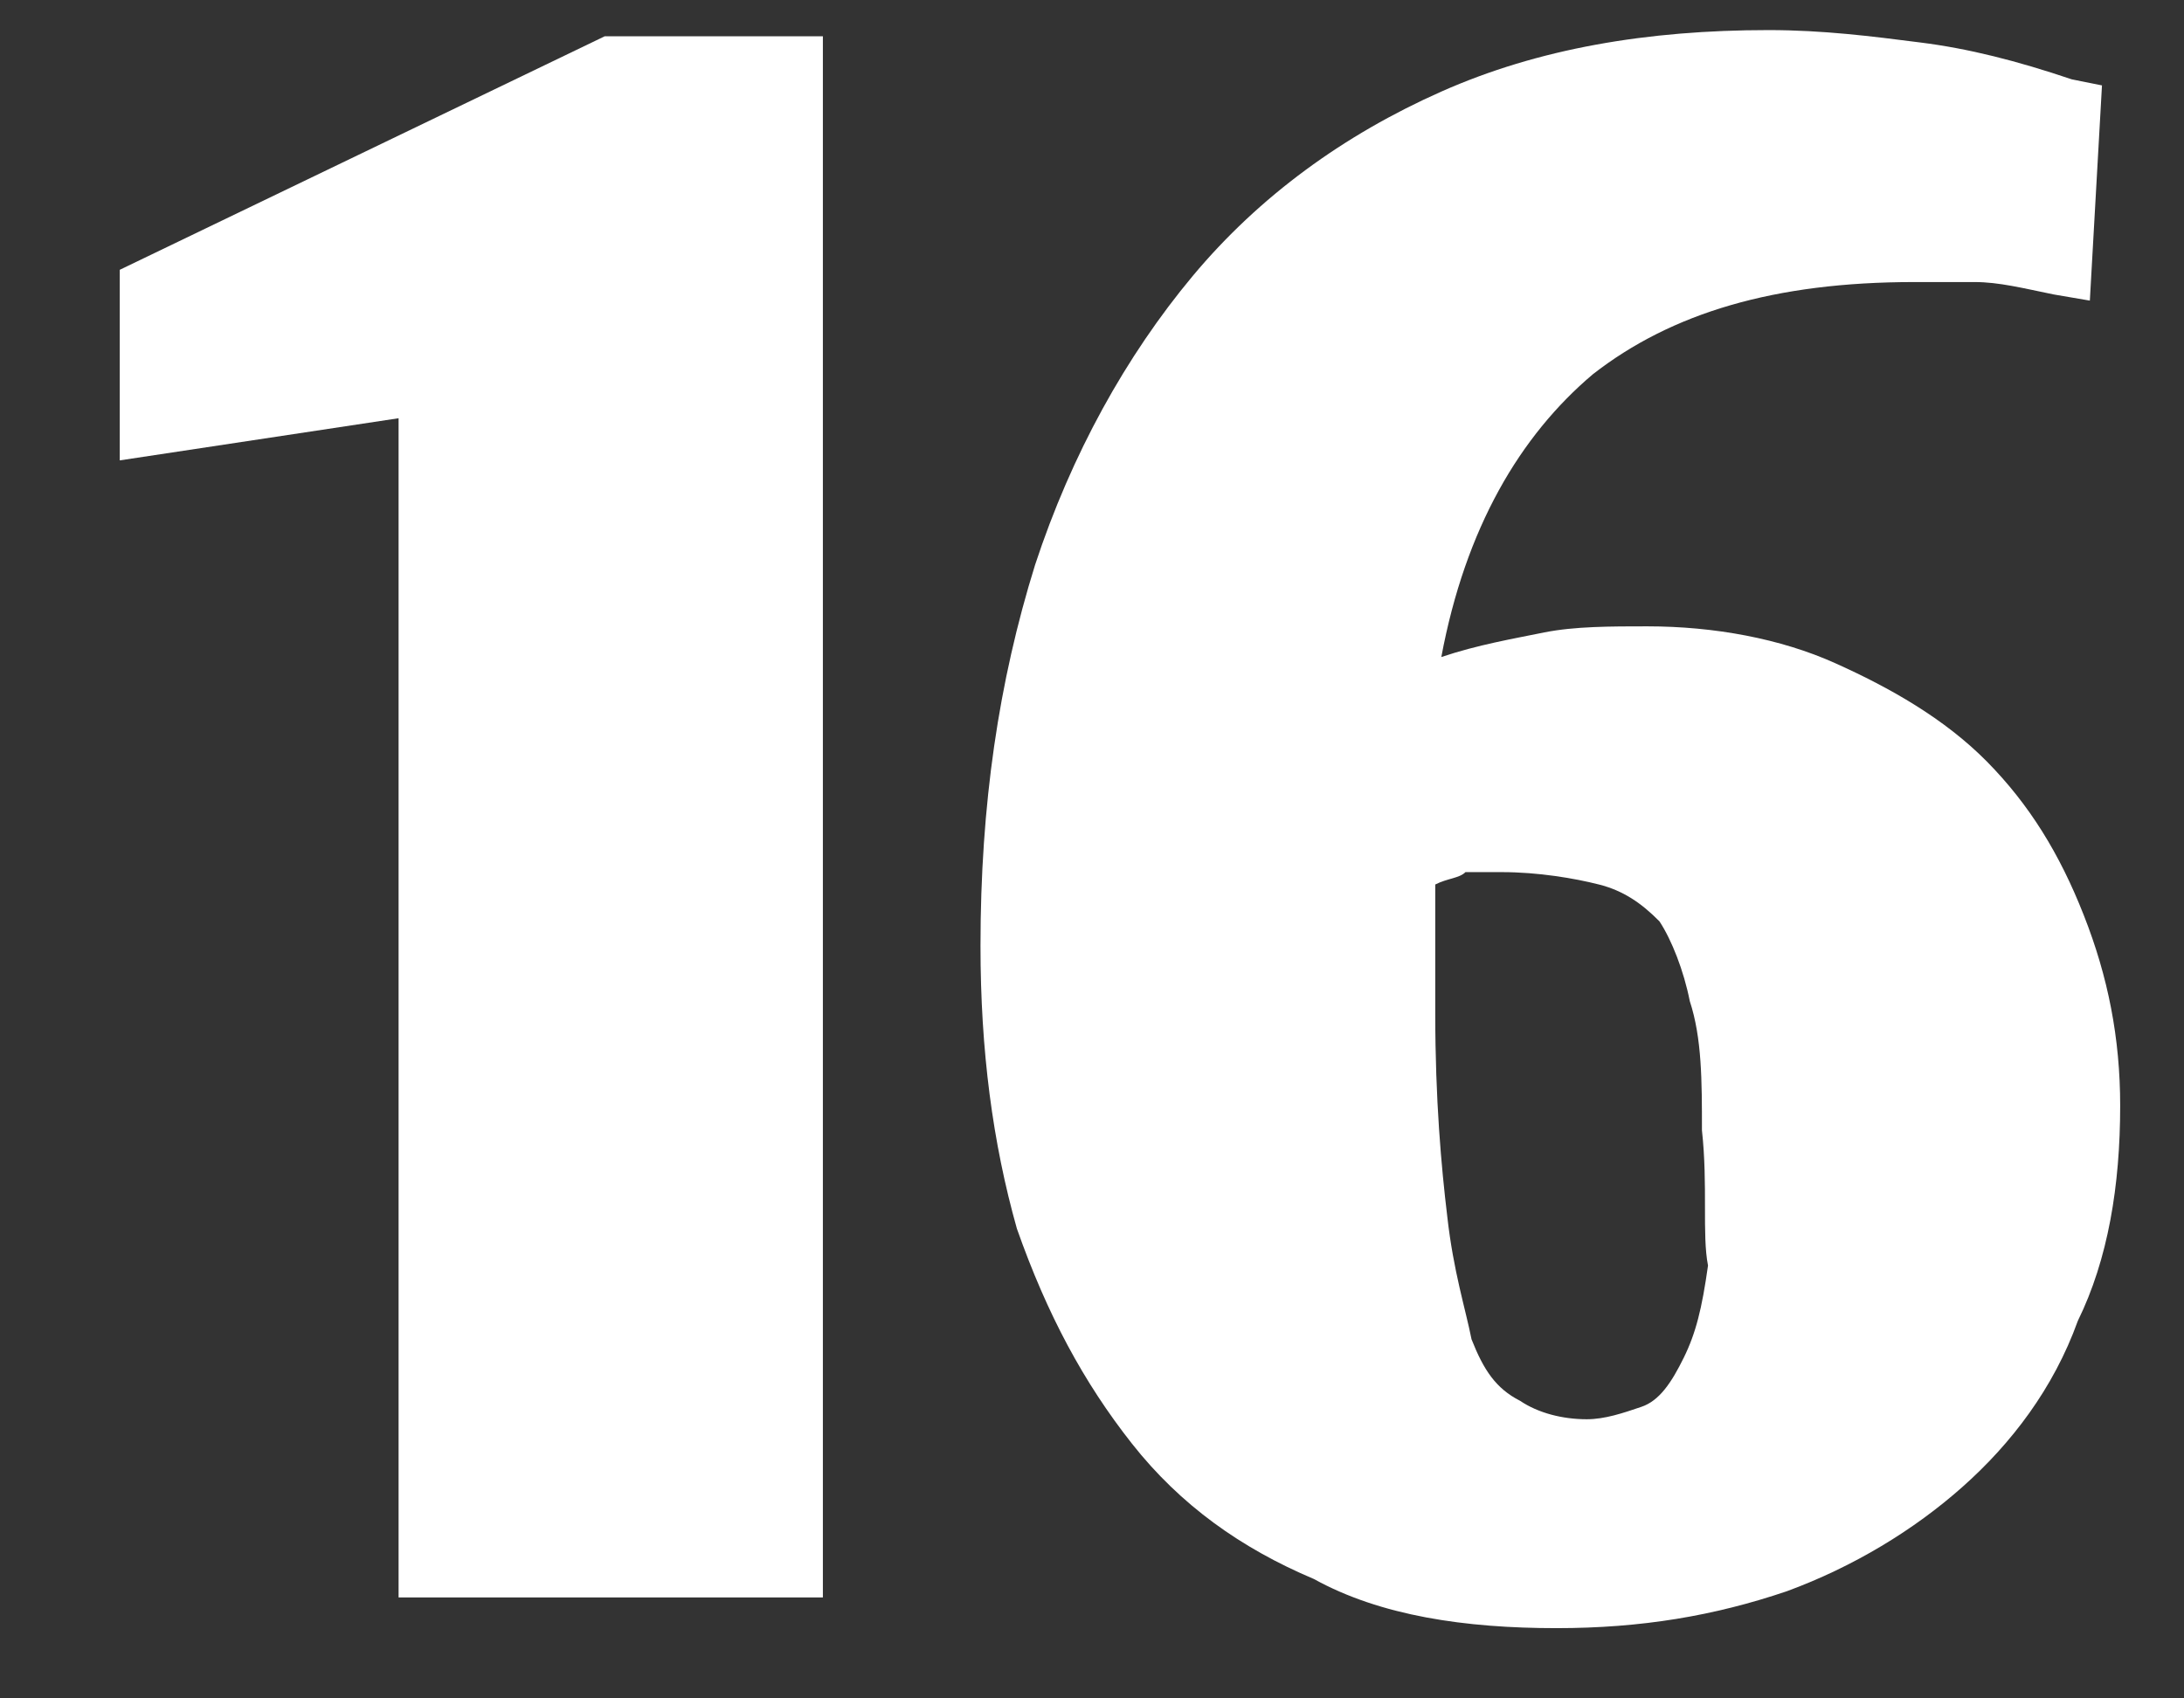 <svg width="18" height="14" viewBox="0 0 18 14" fill="none" xmlns="http://www.w3.org/2000/svg">
<rect x="0" y="0" width="18" height="14" fill="#333333" stroke="none"/>
<g id="Group">
<path id="Vector" d="M3.335 3.44L0.987 3.795V2.224L4.984 0.299H6.782V13.168H3.285V3.44H3.335Z" fill="white"/>
<path id="Vector_2" d="M17.224 2.478L16.925 2.427C16.675 2.376 16.475 2.325 16.275 2.325C16.125 2.325 15.925 2.325 15.776 2.325C14.626 2.325 13.777 2.579 13.128 3.085C12.528 3.592 12.078 4.352 11.879 5.416C12.178 5.315 12.478 5.264 12.728 5.213C12.978 5.163 13.277 5.163 13.577 5.163C14.127 5.163 14.676 5.264 15.126 5.467C15.576 5.669 16.025 5.923 16.375 6.277C16.725 6.632 16.975 7.037 17.174 7.544C17.374 8.051 17.474 8.557 17.474 9.115C17.474 9.773 17.374 10.381 17.125 10.888C16.925 11.445 16.575 11.901 16.175 12.256C15.776 12.611 15.276 12.915 14.726 13.117C14.127 13.32 13.527 13.421 12.828 13.421C12.078 13.421 11.379 13.32 10.829 13.016C10.23 12.763 9.73 12.408 9.33 11.901C8.931 11.395 8.631 10.837 8.381 10.128C8.181 9.419 8.081 8.659 8.081 7.797C8.081 6.632 8.231 5.619 8.531 4.656C8.831 3.744 9.281 2.933 9.83 2.275C10.38 1.616 11.079 1.11 11.879 0.755C12.678 0.4 13.577 0.248 14.576 0.248C15.026 0.248 15.426 0.299 15.825 0.35C16.225 0.4 16.625 0.502 17.075 0.654L17.324 0.704L17.224 2.478ZM11.829 7.291C11.829 7.493 11.829 7.696 11.829 7.899C11.829 8.101 11.829 8.203 11.829 8.355C11.829 9.064 11.879 9.621 11.928 10.027C11.979 10.483 12.078 10.787 12.128 11.04C12.228 11.293 12.328 11.445 12.528 11.547C12.678 11.648 12.878 11.699 13.078 11.699C13.227 11.699 13.377 11.648 13.527 11.597C13.677 11.547 13.777 11.395 13.877 11.192C13.977 10.989 14.027 10.787 14.077 10.432C14.027 10.179 14.077 9.773 14.027 9.317C14.027 8.912 14.027 8.557 13.927 8.253C13.877 8 13.777 7.747 13.677 7.595C13.527 7.443 13.377 7.341 13.178 7.291C12.978 7.24 12.678 7.189 12.378 7.189C12.278 7.189 12.178 7.189 12.078 7.189C12.028 7.24 11.928 7.24 11.829 7.291Z" fill="white"/>
</g>
</svg>
